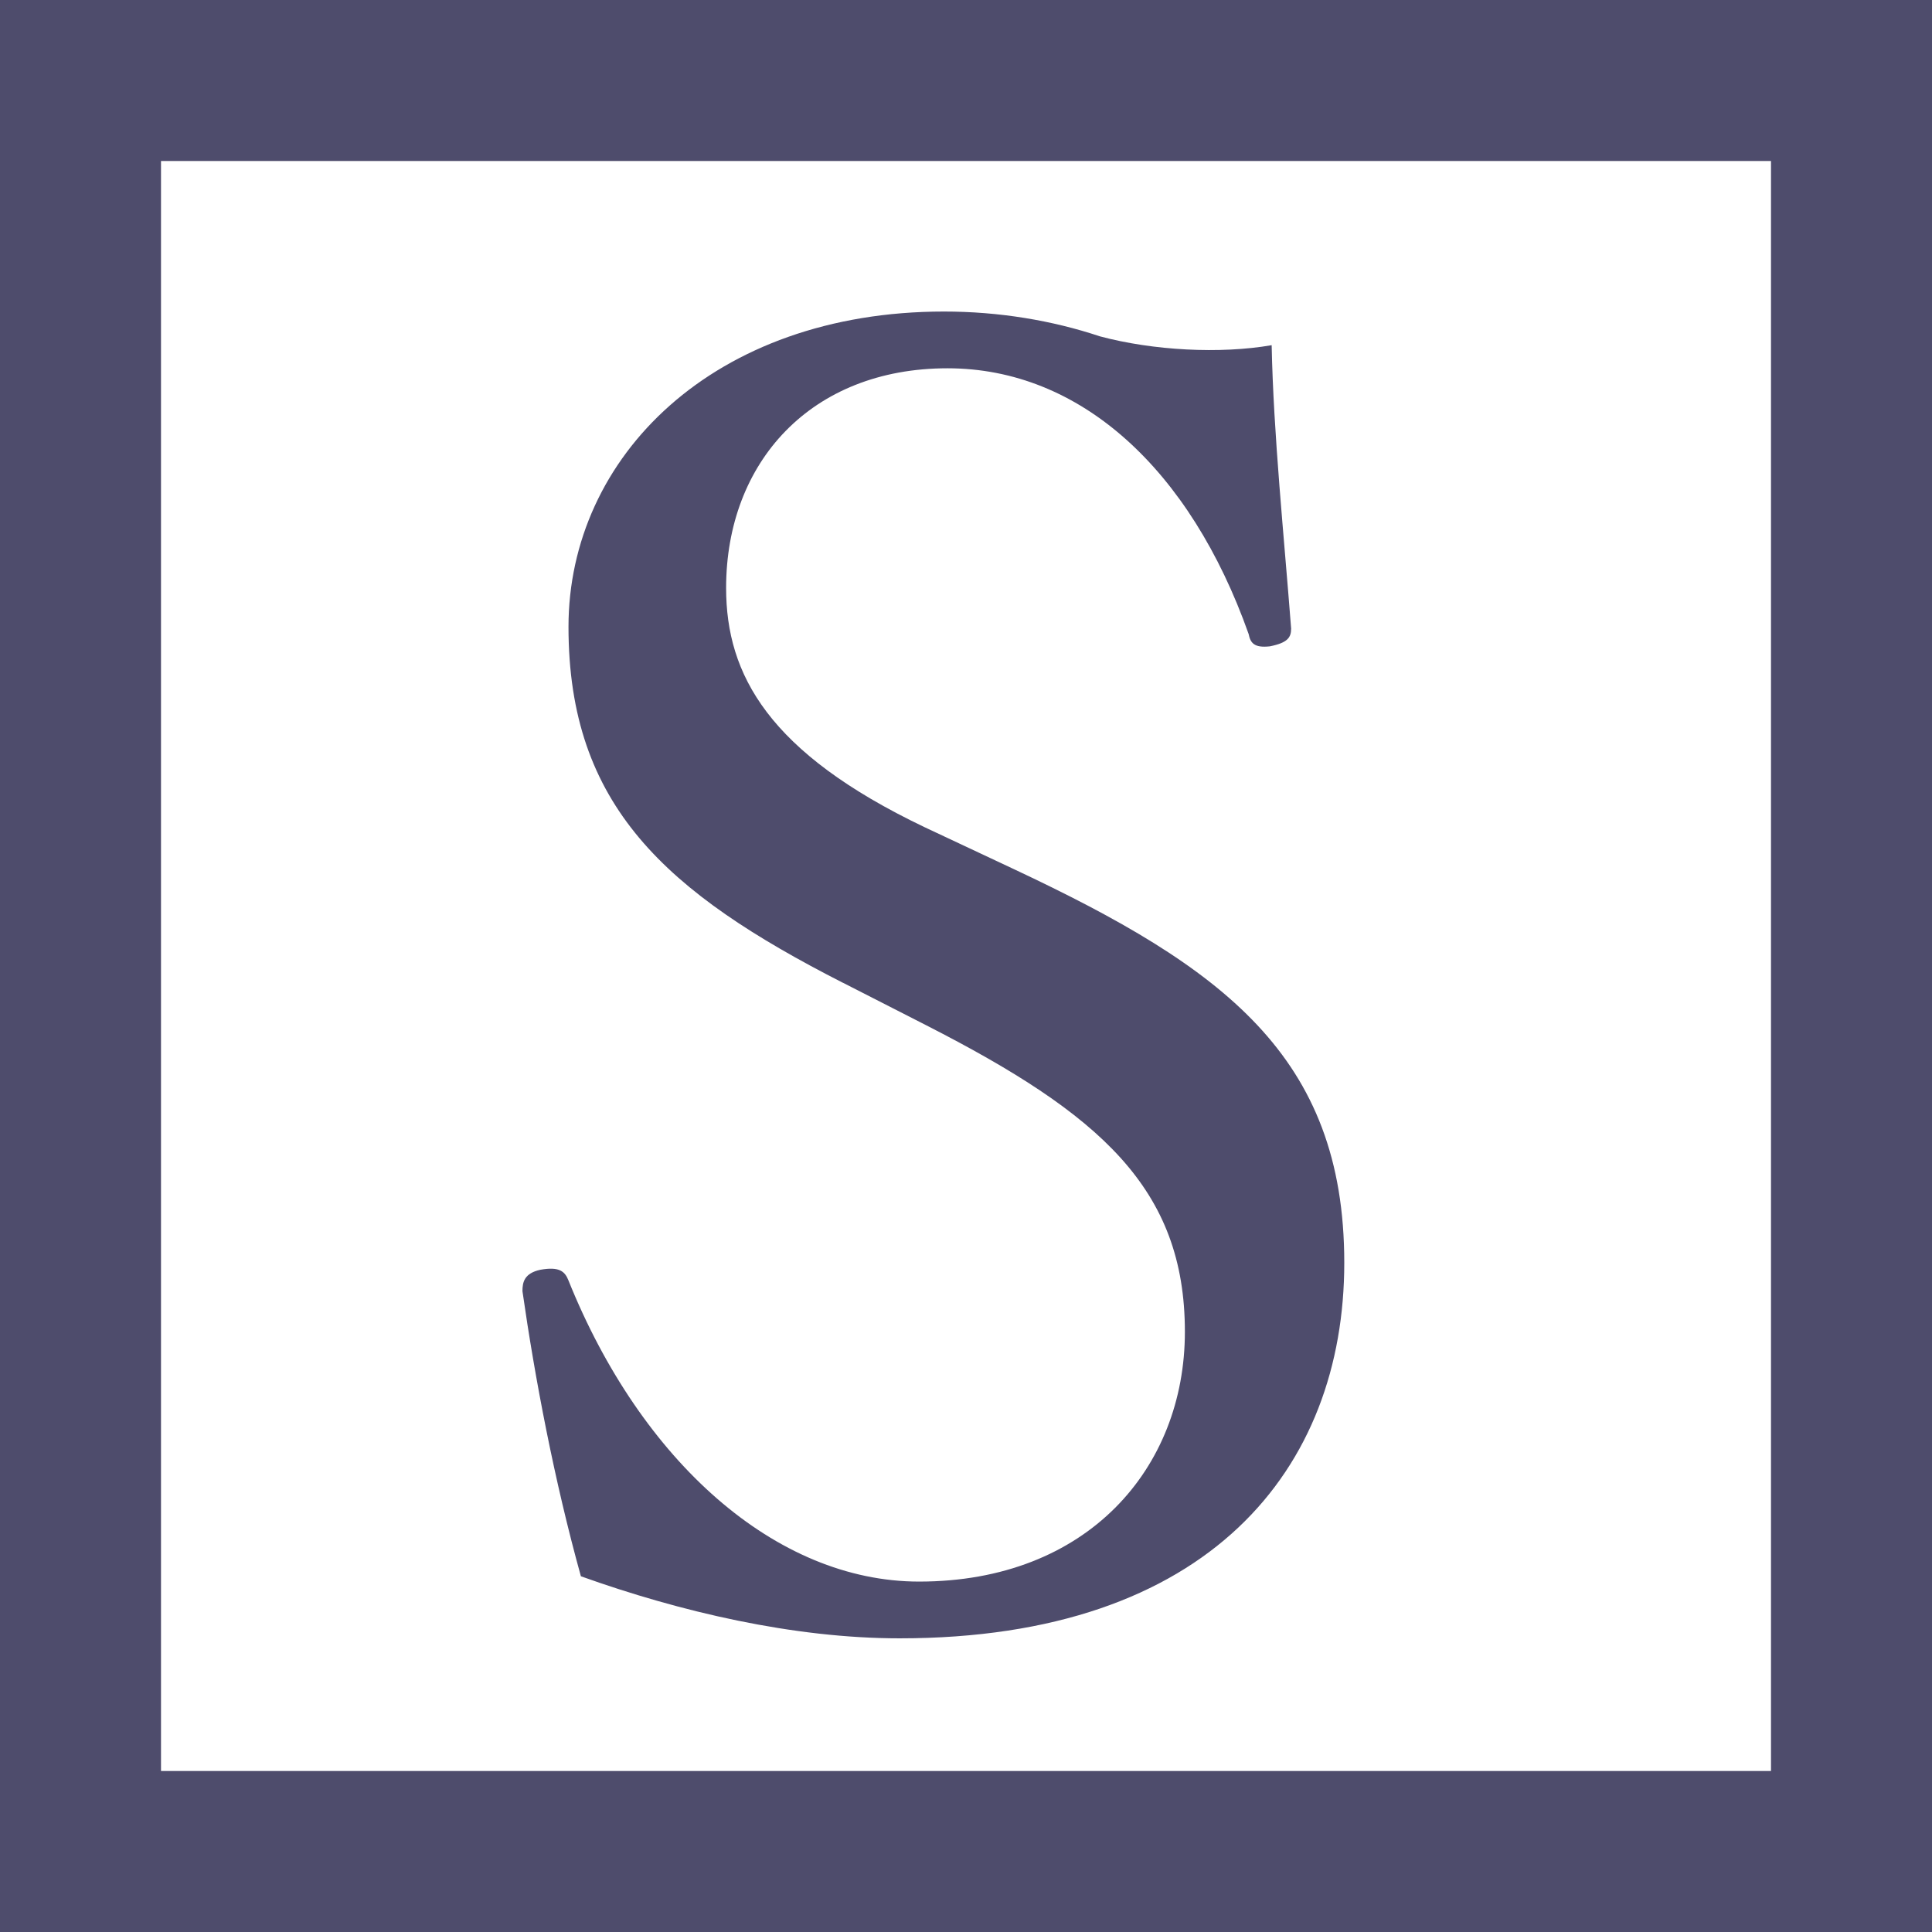 <?xml version="1.0" encoding="UTF-8"?><svg id="_イヤー_2" xmlns="http://www.w3.org/2000/svg" viewBox="0 0 24 24"><defs><style>.cls-1{fill:#4e4c6c;}.cls-2{fill:none;stroke:#4e4c6c;stroke-miterlimit:10;stroke-width:2px;}</style></defs><g id="design"><g><rect class="cls-2" x="1" y="1" width="22" height="22"/><path class="cls-1" d="M10.472,12.209c-2.2-1.122-3.41-2.2-3.41-4.422,0-2.112,1.804-3.917,4.665-3.917,.682,0,1.342,.11,1.936,.308,.66,.177,1.496,.221,2.134,.11,.022,1.101,.154,2.376,.242,3.521,0,.11-.044,.176-.264,.22-.198,.022-.242-.044-.264-.153-.726-2.047-2.09-3.301-3.741-3.301-1.694,0-2.75,1.166-2.75,2.729,0,1.078,.528,2.046,2.464,2.971l1.122,.527c2.574,1.211,4.093,2.311,4.093,4.885,0,2.553-1.672,4.665-5.523,4.665-1.32,0-2.728-.33-3.96-.771-.33-1.188-.572-2.464-.726-3.542,0-.11,.022-.221,.22-.265,.242-.044,.308,.022,.352,.133,.902,2.244,2.574,3.74,4.356,3.74,2.09,0,3.301-1.408,3.301-3.103,0-1.782-1.056-2.706-3.212-3.807l-1.034-.528Z"/></g></g></svg>